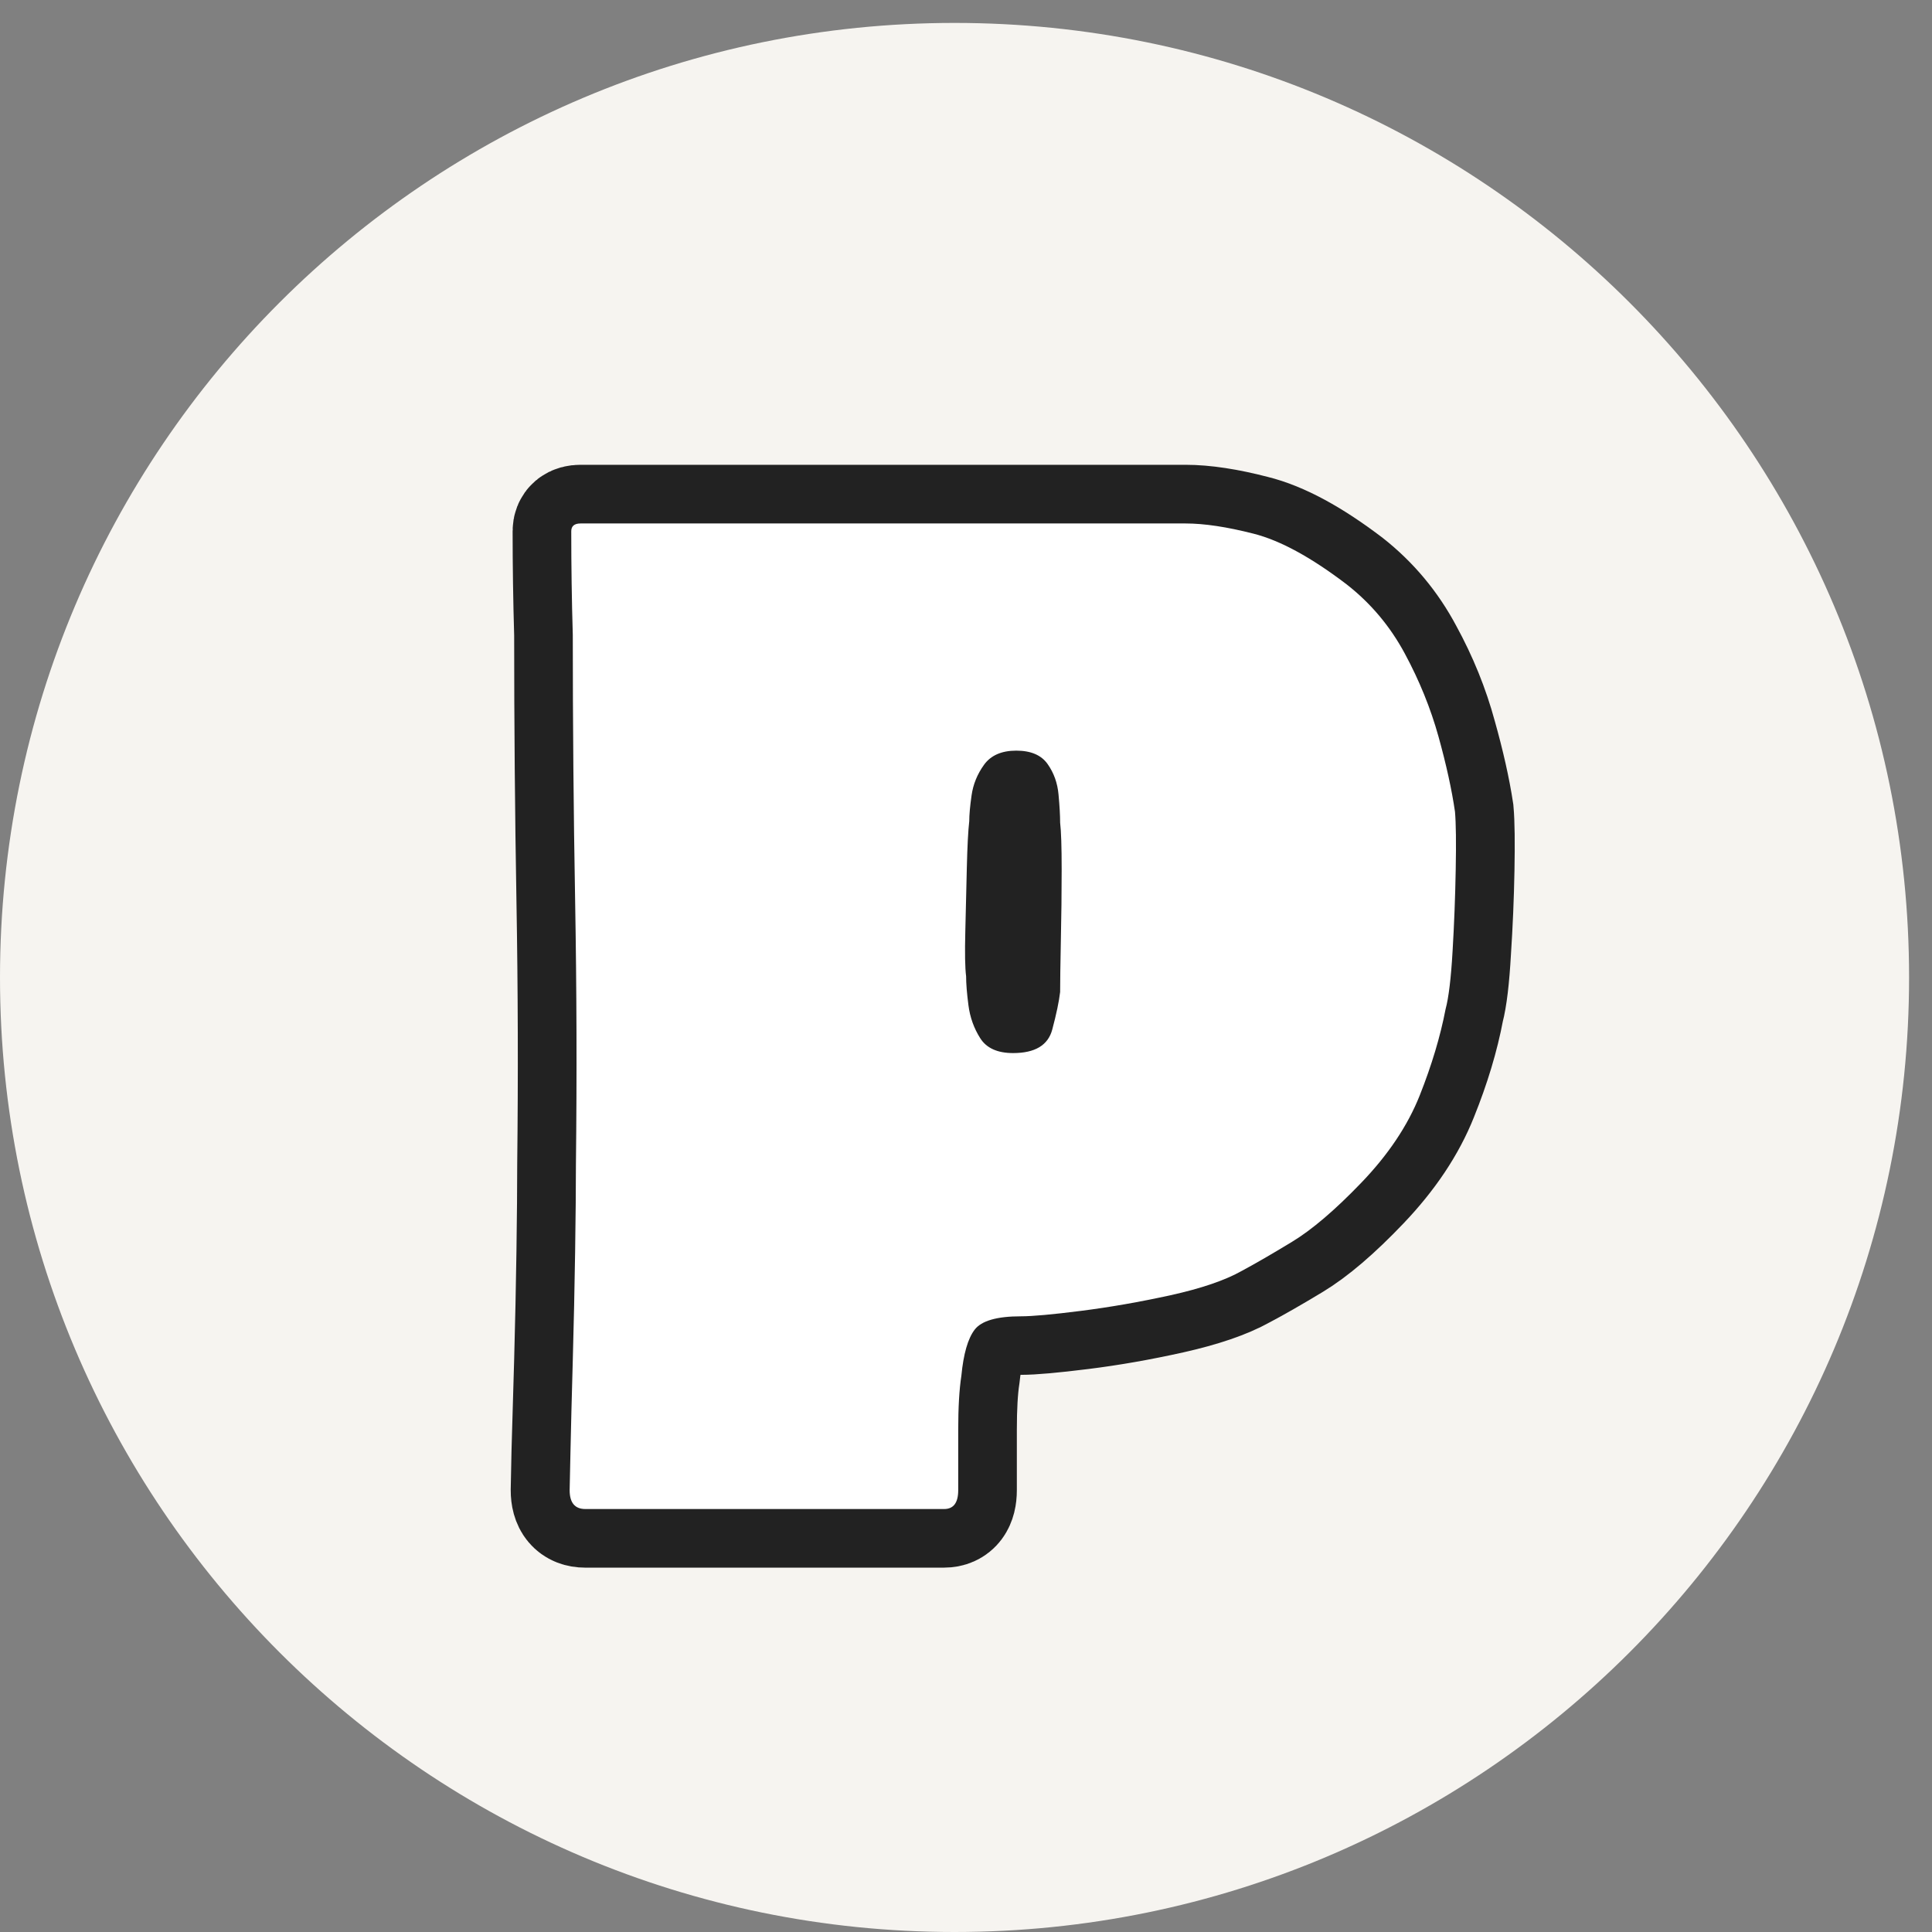 <svg xmlns="http://www.w3.org/2000/svg" xmlns:xlink="http://www.w3.org/1999/xlink" width="500" zoomAndPan="magnify" viewBox="0 0 375 375" height="500" preserveAspectRatio="xMidYMid meet" version="1.0"><rect x="0" y="0" width="375" height="375" fill="#808080" stroke="none"/><defs><g/><clipPath id="a5d1cd13ae"><path d="M 0 4.449 L 370.551 4.449 L 370.551 375 L 0 375 Z M 0 4.449 " clip-rule="nonzero"/></clipPath><clipPath id="49dd8b8c9c"><path d="M 185.277 4.449 C 82.949 4.449 0 87.398 0 189.723 C 0 292.051 82.949 375 185.277 375 C 287.602 375 370.551 292.051 370.551 189.723 C 370.551 87.398 287.602 4.449 185.277 4.449 Z M 185.277 4.449 " clip-rule="nonzero"/></clipPath></defs><g clip-path="url(#a5d1cd13ae)"><g clip-path="url(#49dd8b8c9c)"><path fill="#f6f4f0" d="M 0 4.449 L 370.551 4.449 L 370.551 375 L 0 375 Z M 0 4.449 " fill-opacity="1" fill-rule="nonzero"/></g></g><path stroke-linecap="butt" transform="matrix(2.49, 0, 0, 2.49, 102.662, 58.811)" fill="none" stroke-linejoin="miter" d="M 72.187 39.643 C 72.267 40.539 72.285 42.049 72.246 44.176 C 72.207 46.283 72.118 48.401 71.978 50.528 C 71.859 52.634 71.68 54.135 71.442 55.029 C 71.043 57.156 70.367 59.403 69.413 61.768 C 68.48 64.113 66.959 66.389 64.852 68.596 C 62.824 70.723 61.036 72.254 59.484 73.187 C 57.935 74.122 56.633 74.867 55.579 75.424 C 54.267 76.16 52.408 76.795 50.002 77.333 C 47.598 77.869 45.271 78.277 43.025 78.555 C 40.799 78.833 39.239 78.972 38.345 78.972 C 36.476 78.972 35.273 79.32 34.737 80.015 C 34.219 80.712 33.873 81.915 33.694 83.623 C 33.534 84.677 33.455 86.079 33.455 87.828 C 33.455 89.577 33.455 91.147 33.455 92.539 C 33.455 93.513 33.087 94.001 32.351 94.001 L 4.383 94.001 C 3.568 94.001 3.161 93.513 3.161 92.539 C 3.161 92.539 3.18 91.565 3.221 89.617 C 3.281 87.65 3.35 85.243 3.43 82.401 C 3.508 79.559 3.568 76.756 3.608 73.993 C 3.648 71.209 3.668 68.924 3.668 67.136 C 3.746 60.297 3.728 53.439 3.608 46.561 C 3.489 39.684 3.43 32.776 3.43 25.838 C 3.35 23.154 3.31 20.472 3.31 17.788 C 3.31 17.39 3.549 17.192 4.026 17.192 L 51.166 17.192 C 52.637 17.192 54.405 17.46 56.473 17.997 C 58.56 18.513 60.985 19.826 63.749 21.932 C 65.617 23.404 67.119 25.203 68.251 27.33 C 69.404 29.436 70.278 31.593 70.875 33.8 C 71.49 35.987 71.928 37.935 72.187 39.643 Z M 41.416 40.509 C 41.416 39.932 41.366 39.196 41.267 38.302 C 41.187 37.408 40.898 36.622 40.403 35.946 C 39.924 35.251 39.119 34.903 37.987 34.903 C 36.854 34.903 36.018 35.27 35.482 36.006 C 34.945 36.722 34.618 37.507 34.498 38.362 C 34.379 39.217 34.32 39.893 34.32 40.39 C 34.24 41.125 34.18 42.327 34.141 43.998 C 34.1 45.667 34.061 47.337 34.022 49.006 C 33.981 50.677 34.001 51.829 34.081 52.465 C 34.081 53.042 34.141 53.796 34.26 54.731 C 34.379 55.665 34.677 56.52 35.154 57.296 C 35.651 58.071 36.516 58.458 37.749 58.458 C 39.458 58.458 40.472 57.851 40.79 56.639 C 41.107 55.407 41.317 54.422 41.416 53.688 C 41.416 52.873 41.436 51.531 41.475 49.662 C 41.515 47.794 41.535 45.965 41.535 44.176 C 41.535 42.387 41.496 41.165 41.416 40.509 Z M 41.416 40.509 " stroke="#222222" stroke-width="9.16" stroke-opacity="1" stroke-miterlimit="4"/><g fill="#ffffff" fill-opacity="1"><g transform="translate(102.662, 292.901)"><g><path d="M 179.75 -135.344 C 179.945 -133.113 179.992 -129.363 179.891 -124.094 C 179.797 -118.82 179.594 -113.547 179.281 -108.266 C 178.977 -102.992 178.523 -99.242 177.922 -97.016 C 176.91 -91.742 175.238 -86.164 172.906 -80.281 C 170.57 -74.406 166.77 -68.734 161.5 -63.266 C 156.426 -57.992 151.961 -54.191 148.109 -51.859 C 144.266 -49.523 141.023 -47.648 138.391 -46.234 C 135.141 -44.398 130.523 -42.82 124.547 -41.5 C 118.566 -40.188 112.785 -39.176 107.203 -38.469 C 101.629 -37.758 97.727 -37.406 95.5 -37.406 C 90.832 -37.406 87.836 -36.539 86.516 -34.812 C 85.203 -33.094 84.344 -30.109 83.938 -25.859 C 83.531 -23.211 83.328 -19.707 83.328 -15.344 C 83.328 -10.988 83.328 -7.094 83.328 -3.656 C 83.328 -1.219 82.414 0 80.594 0 L 10.953 0 C 8.922 0 7.906 -1.219 7.906 -3.656 C 7.906 -3.656 7.957 -6.086 8.062 -10.953 C 8.164 -15.816 8.316 -21.797 8.516 -28.891 C 8.711 -35.984 8.863 -42.977 8.969 -49.875 C 9.07 -56.77 9.125 -62.445 9.125 -66.906 C 9.32 -83.938 9.27 -101.02 8.969 -118.156 C 8.664 -135.289 8.516 -152.473 8.516 -169.703 C 8.316 -176.398 8.219 -183.094 8.219 -189.781 C 8.219 -190.789 8.82 -191.297 10.031 -191.297 L 127.438 -191.297 C 131.082 -191.297 135.488 -190.633 140.656 -189.312 C 145.832 -188 151.867 -184.707 158.766 -179.438 C 163.422 -175.789 167.164 -171.332 170 -166.062 C 172.844 -160.789 175.023 -155.414 176.547 -149.938 C 178.066 -144.469 179.133 -139.602 179.75 -135.344 Z M 103.109 -133.219 C 103.109 -134.633 103.004 -136.457 102.797 -138.688 C 102.598 -140.914 101.891 -142.891 100.672 -144.609 C 99.453 -146.336 97.426 -147.203 94.594 -147.203 C 91.75 -147.203 89.664 -146.289 88.344 -144.469 C 87.031 -142.645 86.223 -140.664 85.922 -138.531 C 85.617 -136.406 85.469 -134.734 85.469 -133.516 C 85.258 -131.691 85.102 -128.703 85 -124.547 C 84.906 -120.391 84.805 -116.234 84.703 -112.078 C 84.598 -107.922 84.648 -105.031 84.859 -103.406 C 84.859 -101.988 85.008 -100.113 85.312 -97.781 C 85.613 -95.445 86.375 -93.316 87.594 -91.391 C 88.812 -89.461 90.941 -88.5 93.984 -88.5 C 98.234 -88.5 100.766 -90.02 101.578 -93.062 C 102.391 -96.102 102.898 -98.535 103.109 -100.359 C 103.109 -102.391 103.156 -105.734 103.25 -110.391 C 103.352 -115.055 103.406 -119.617 103.406 -124.078 C 103.406 -128.547 103.305 -131.594 103.109 -133.219 Z M 103.109 -133.219 "/></g></g></g></svg>